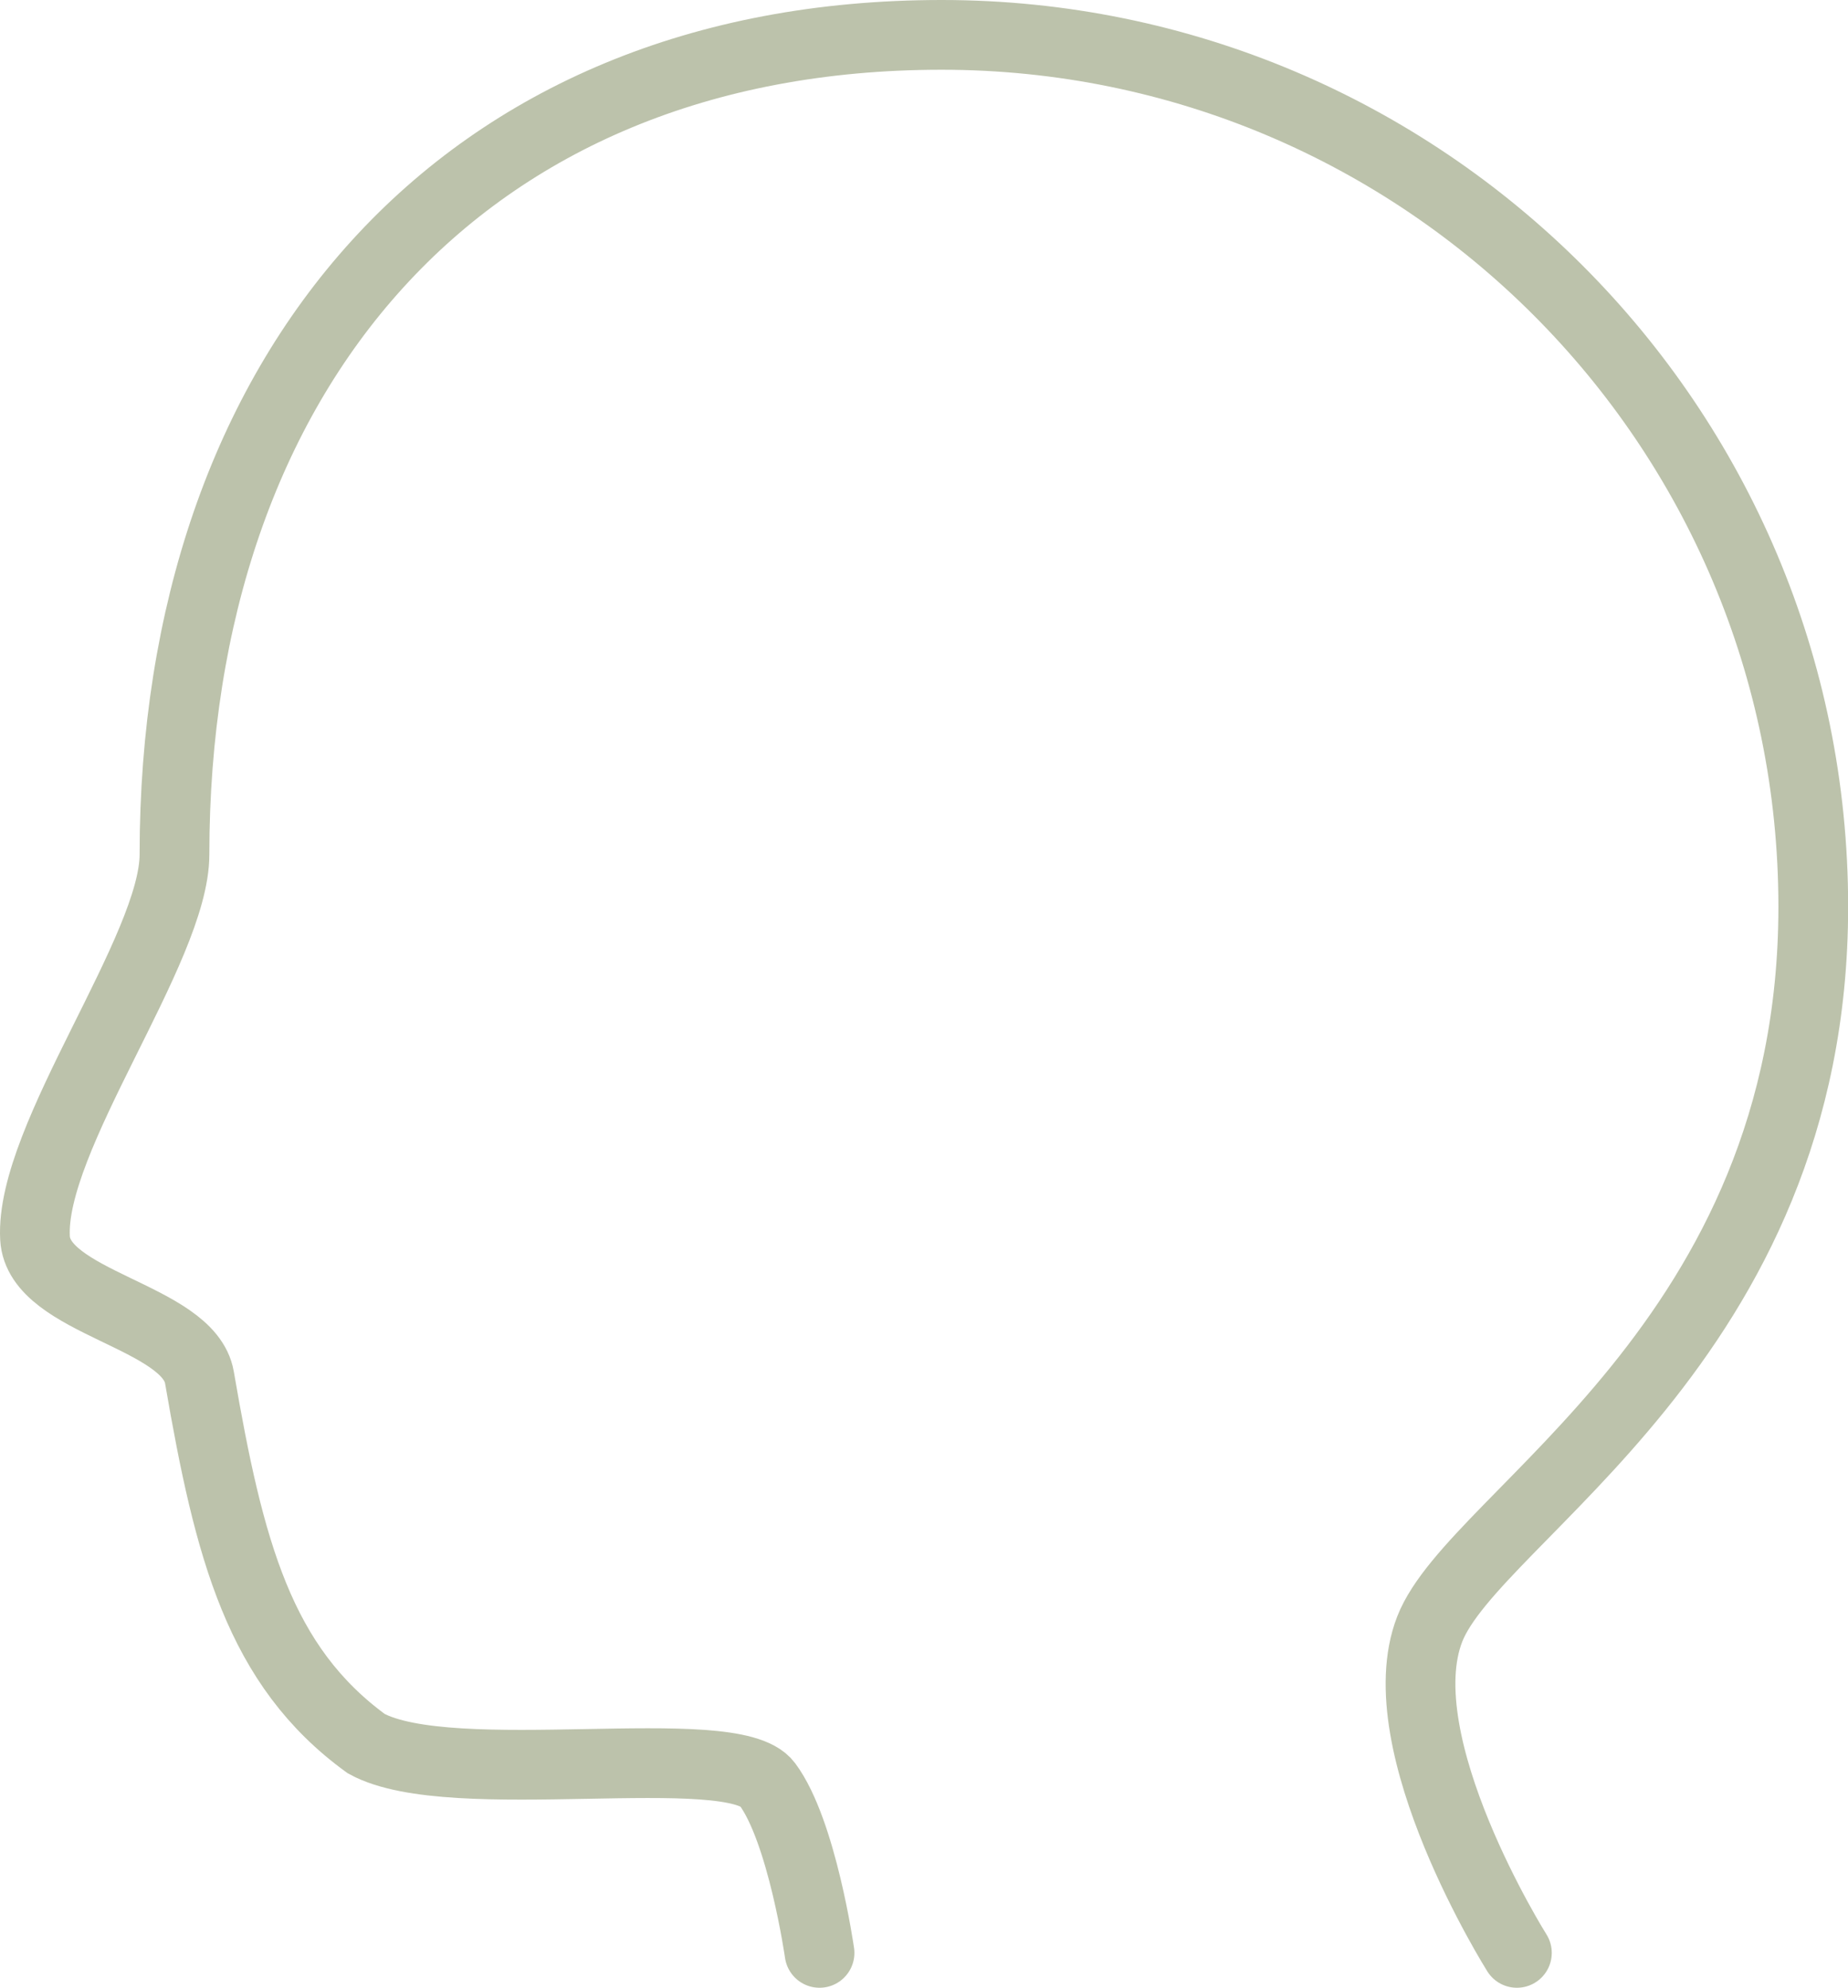 <?xml version="1.0" encoding="utf-8"?>
<svg xmlns="http://www.w3.org/2000/svg" fill="none" height="100%" overflow="visible" preserveAspectRatio="none" style="display: block;" viewBox="0 0 53 57" width="100%">
<path d="M43.504 56C43.504 56 39.726 50 41.004 46.715C42.282 43.431 52.004 38.5 52.004 26C52.004 12.193 40.811 1 27.004 1C13.197 1 5.004 10.693 5.004 24.5C5.004 27.219 0.849 32.63 1.004 35.5C1.105 37.373 5.415 37.728 5.72 39.5C6.573 44.46 7.437 47.77 10.504 50C12.96 51.346 21.004 49.82 22.004 51.16C23.004 52.5 23.504 56 23.504 56" id="Ellipse 5" stroke="#BCC2AB" stroke-linecap="round" stroke-width="2"/>
</svg>